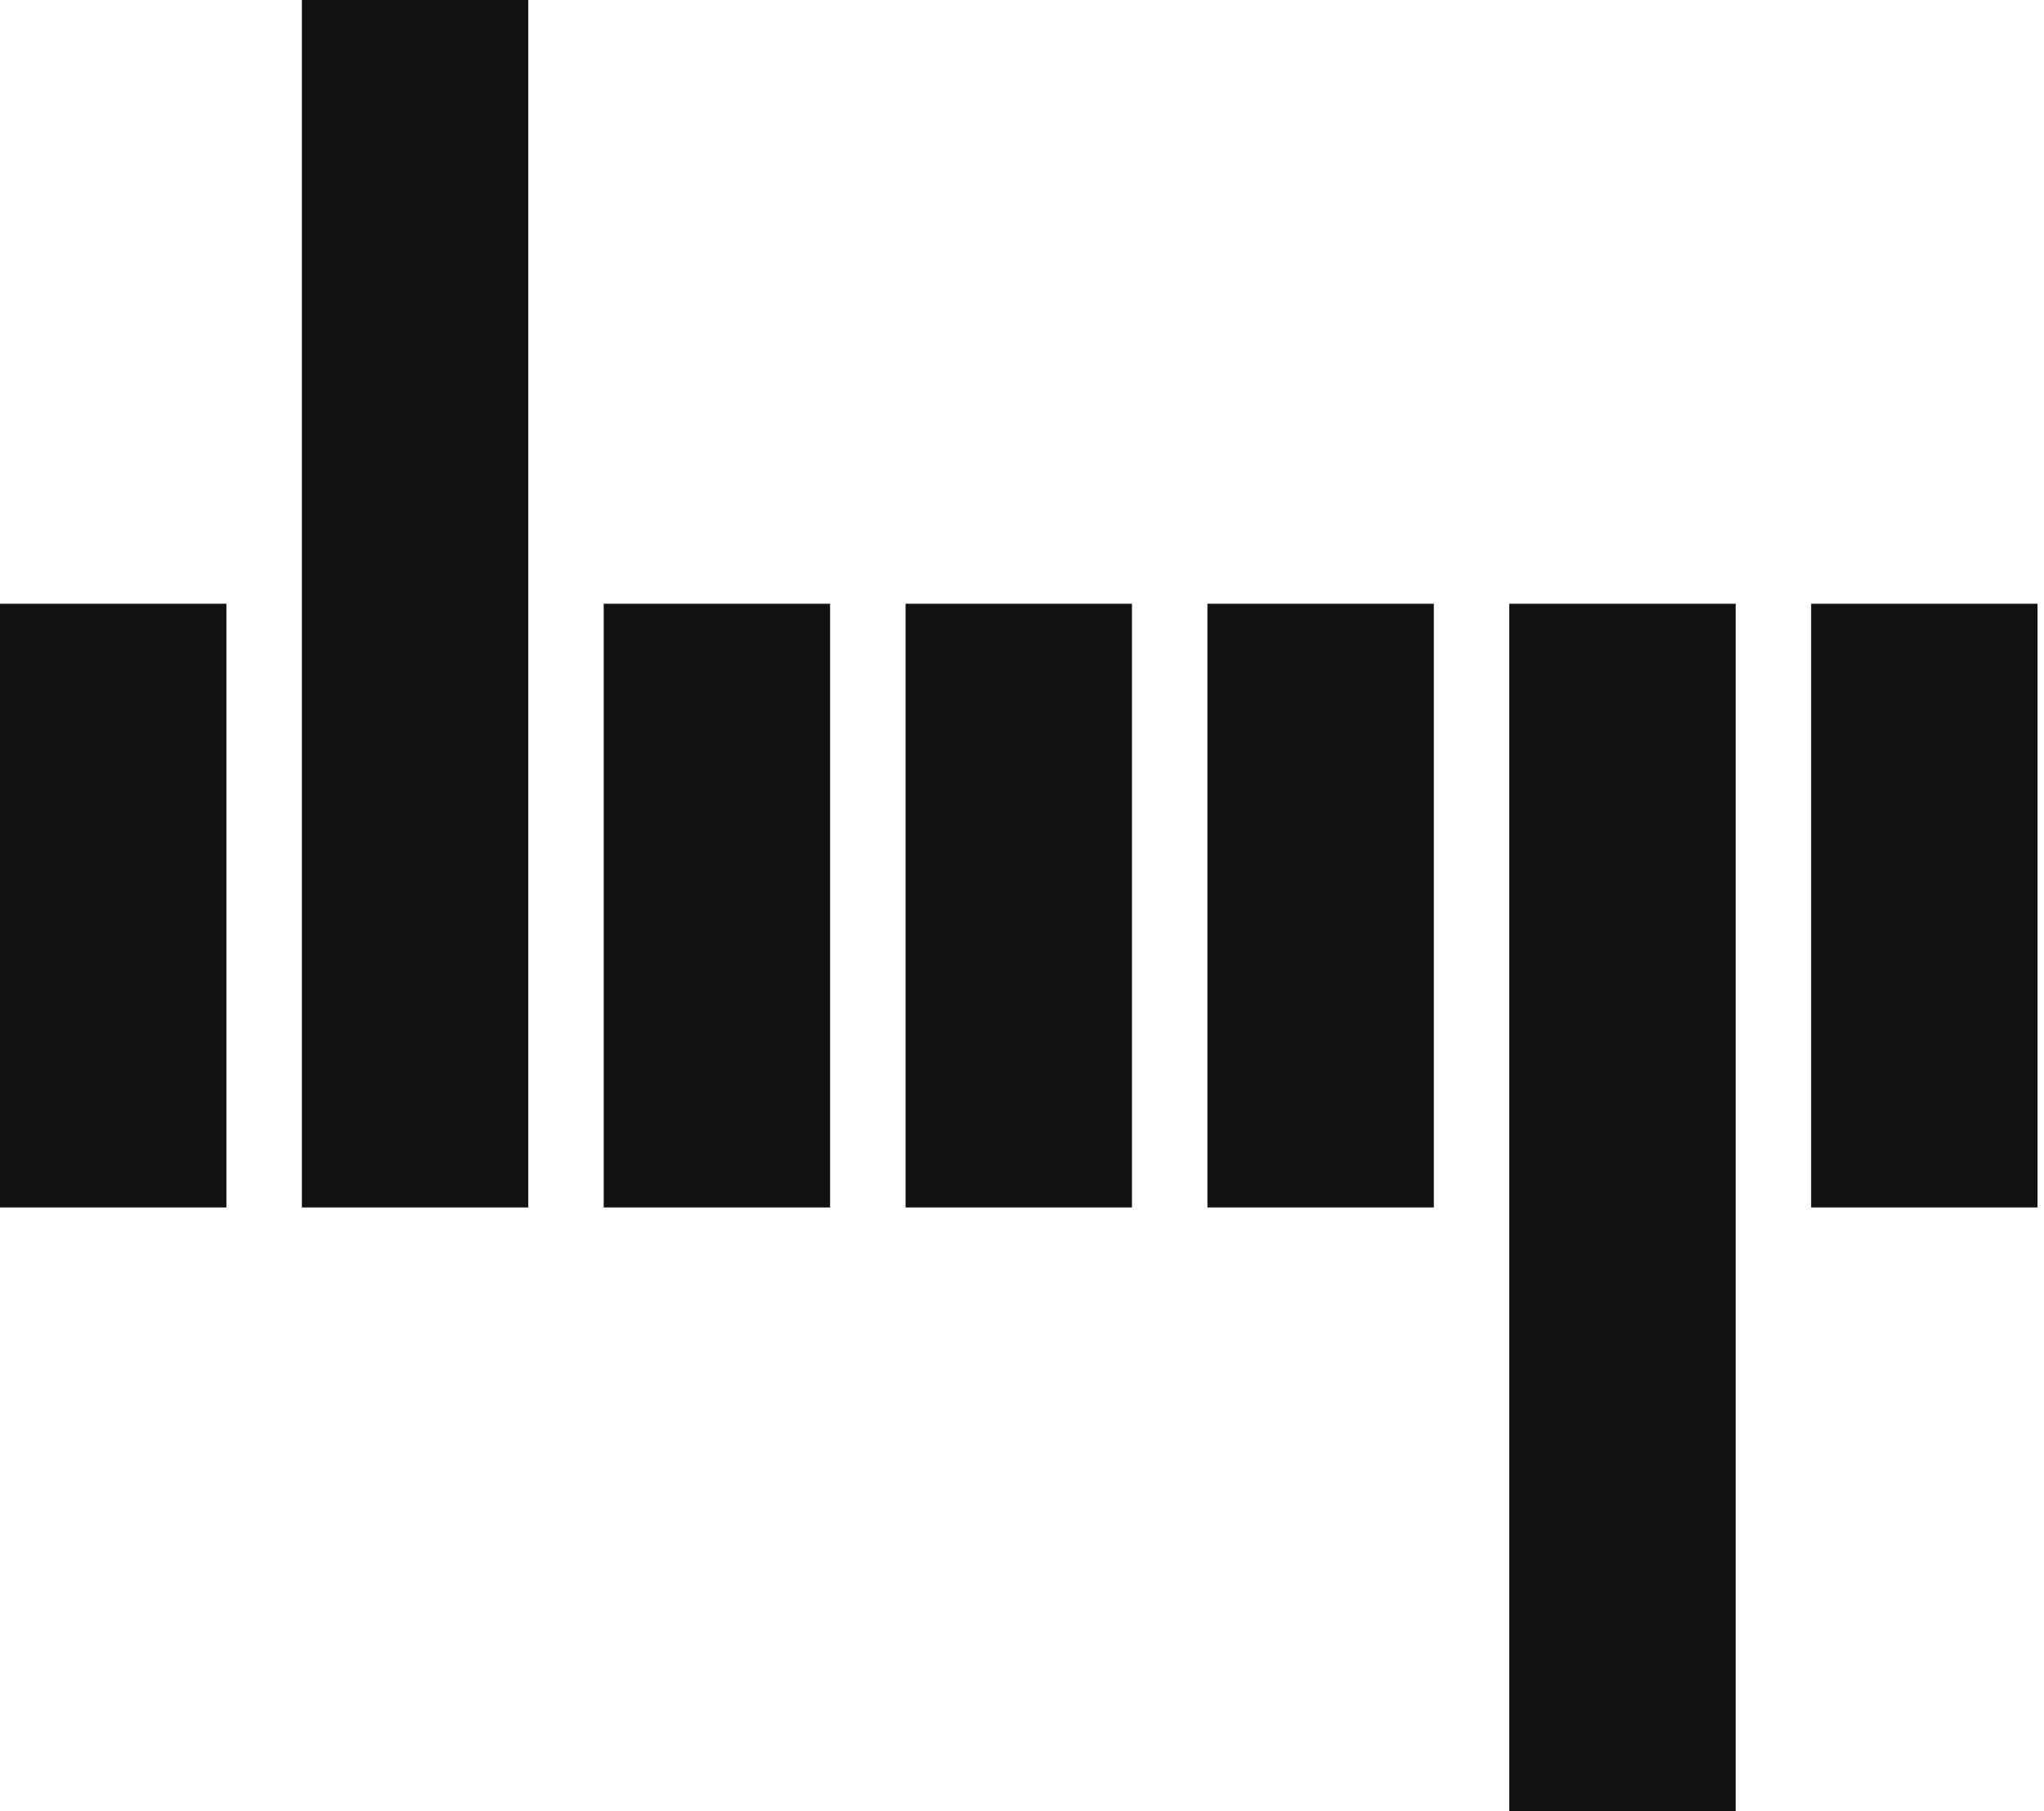 <?xml version="1.0" encoding="UTF-8"?> <svg xmlns="http://www.w3.org/2000/svg" width="79" height="70" viewBox="0 0 79 70" fill="none"><path d="M8.75 23.334H0V46.667H8.75V23.334Z" fill="#121212"></path><path d="M32.083 23.334H23.333V46.667H32.083V23.334Z" fill="#121212"></path><path d="M43.75 23.334H35V46.667H43.75V23.334Z" fill="#121212"></path><path d="M55.417 23.334H46.667V46.667H55.417V23.334Z" fill="#121212"></path><path d="M67.083 23.334H58.333V70H67.083V23.334Z" fill="#121212"></path><path d="M20.417 0H11.667V46.667H20.417V0Z" fill="#121212"></path><path d="M78.75 23.334H70V46.667H78.75V23.334Z" fill="#121212"></path></svg> 
